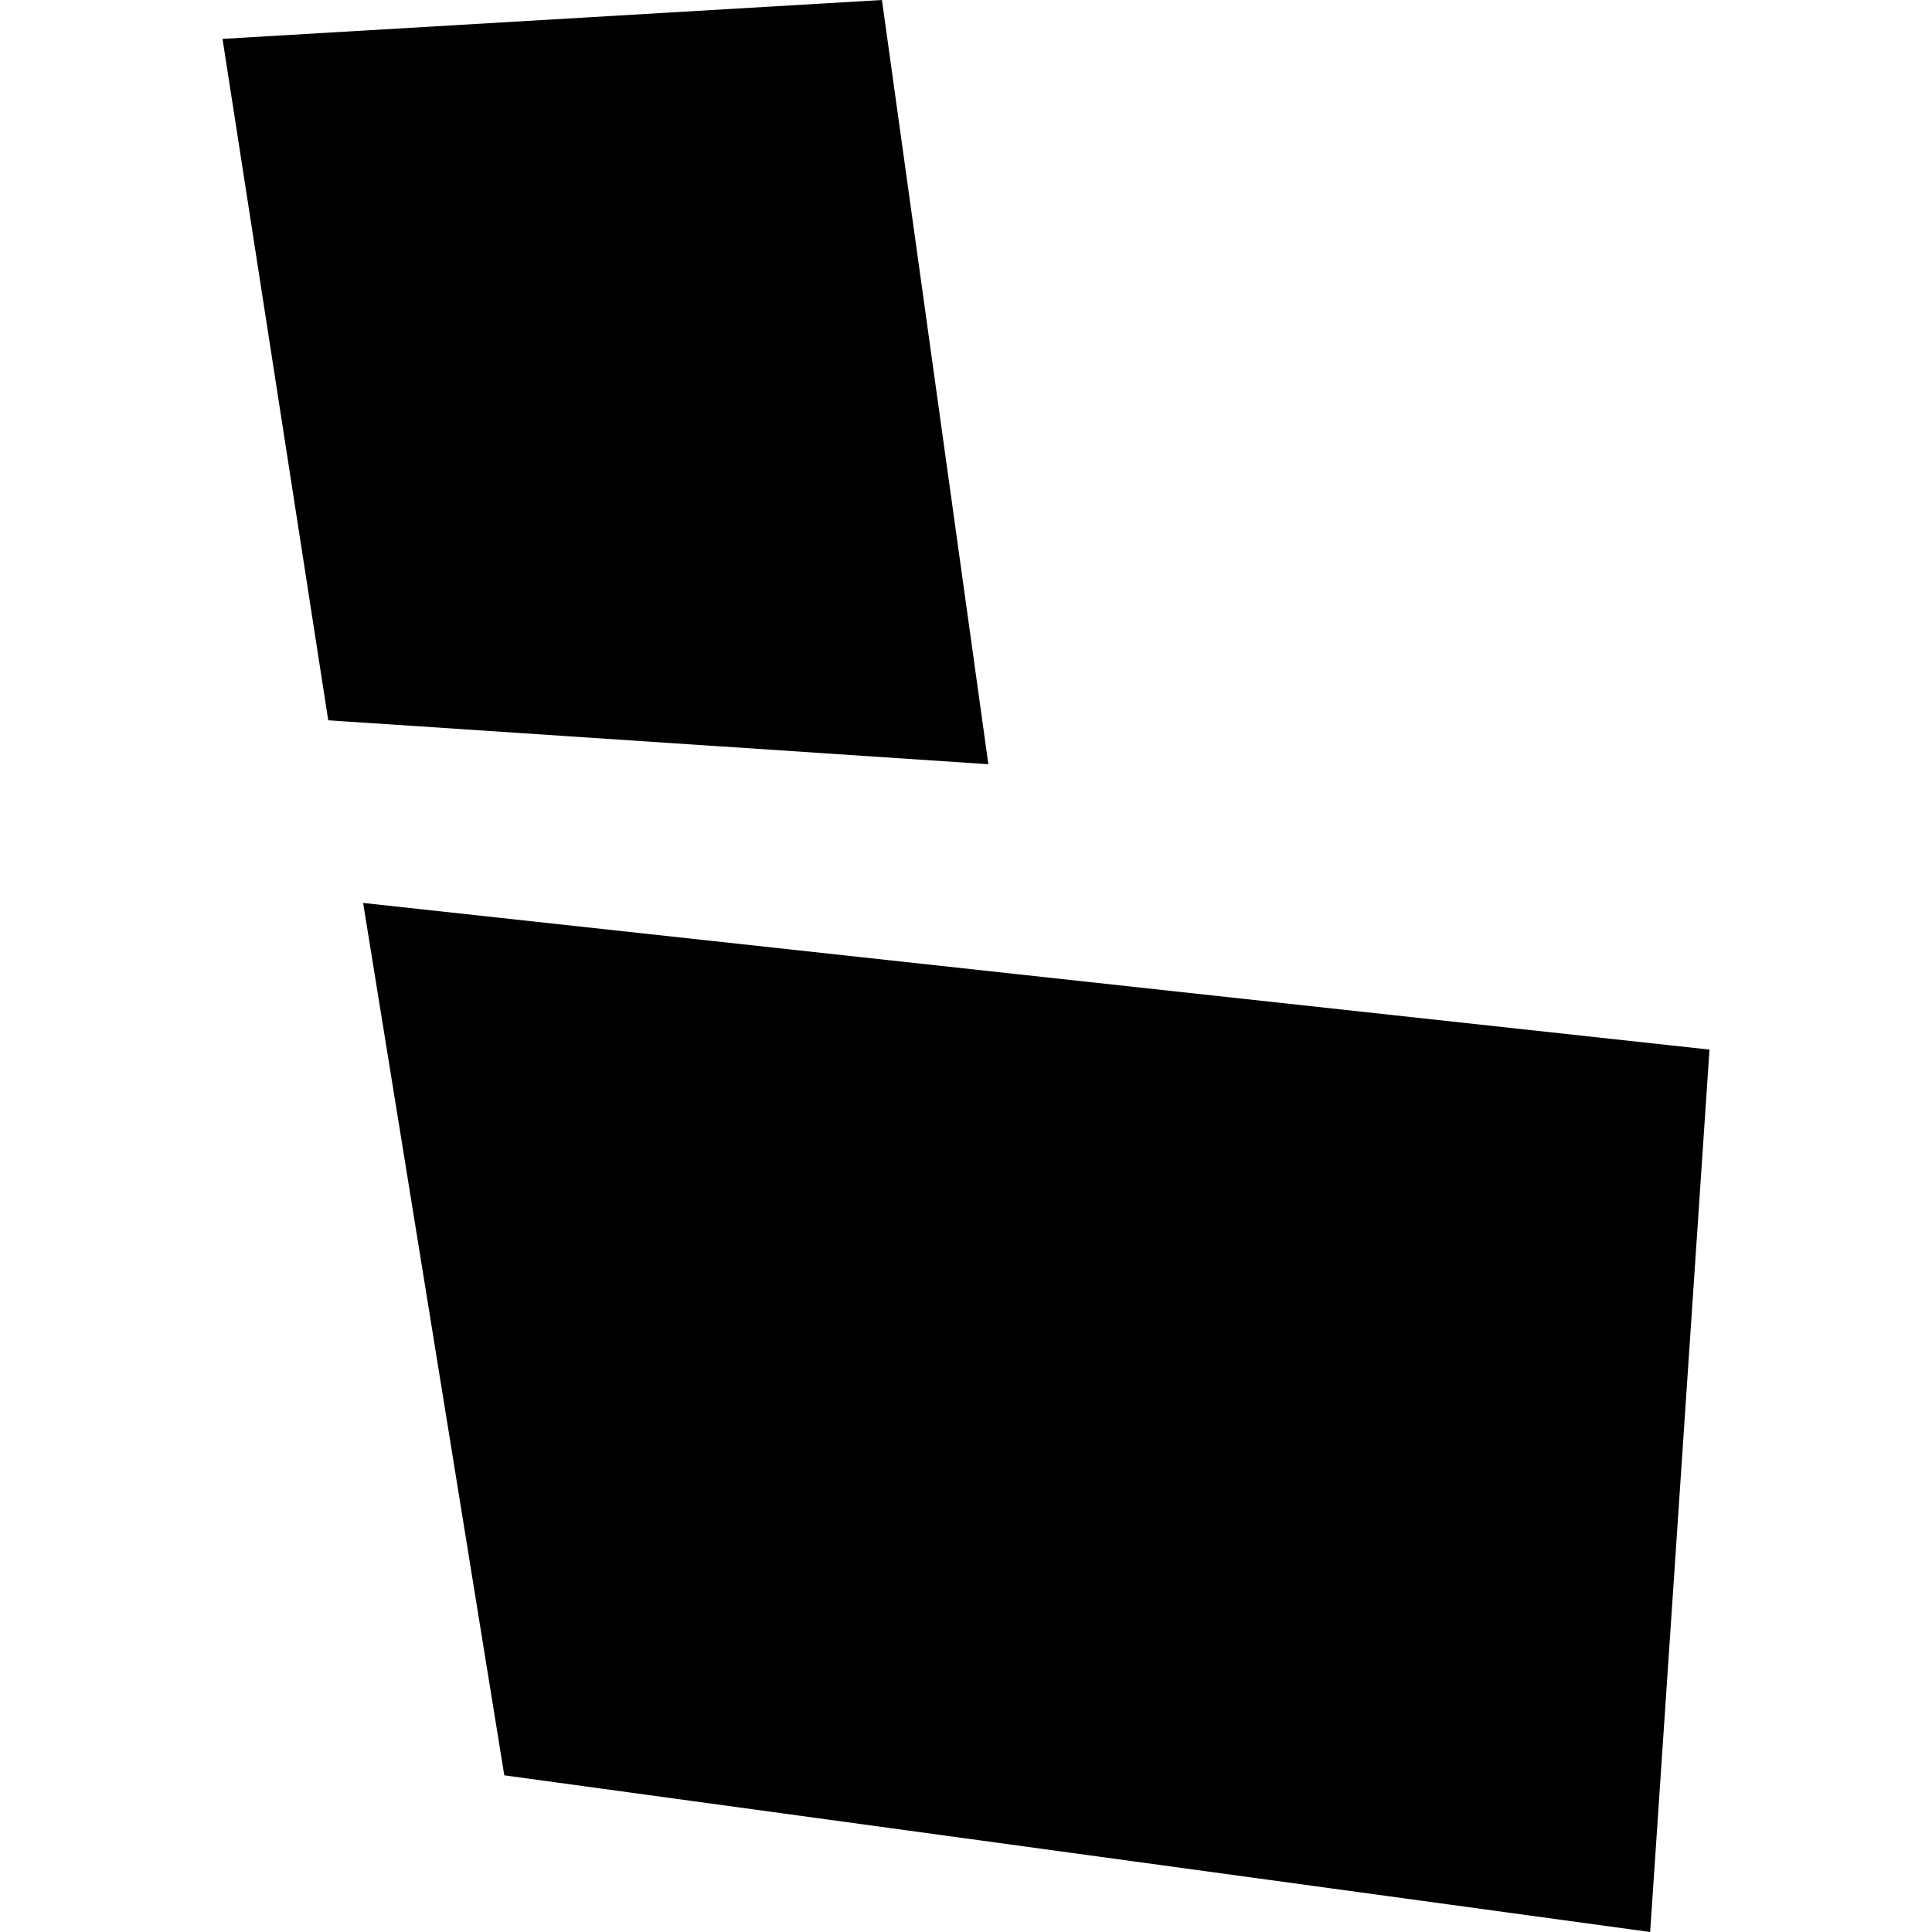<?xml version="1.0" encoding="utf-8" standalone="no"?>
<!DOCTYPE svg PUBLIC "-//W3C//DTD SVG 1.1//EN"
  "http://www.w3.org/Graphics/SVG/1.1/DTD/svg11.dtd">
<!-- Created with matplotlib (https://matplotlib.org/) -->
<svg height="288pt" version="1.1" viewBox="0 0 288 288" width="288pt" xmlns="http://www.w3.org/2000/svg" xmlns:xlink="http://www.w3.org/1999/xlink">
 <defs>
  <style type="text/css">
*{stroke-linecap:butt;stroke-linejoin:round;}
  </style>
 </defs>
 <g id="figure_1">
  <g id="patch_1">
   <path d="M 0 288 
L 288 288 
L 288 0 
L 0 0 
z
" style="fill:none;opacity:0;"/>
  </g>
  <g id="axes_1">
   <g id="PatchCollection_1">
    <path clip-path="url(#p40c8c36c3f)" d="M 33.17 5.796 
L 48.931 107.373 
L 147.333 113.919 
L 131.469 0 
L 33.17 5.796 
"/>
    <path clip-path="url(#p40c8c36c3f)" d="M 54.129 134.599 
L 75.174 264.644 
L 245.986 288 
L 254.83 156.461 
L 54.129 134.599 
"/>
   </g>
  </g>
 </g>
 <defs>
  <clipPath id="p40c8c36c3f">
   <rect height="288" width="221.659" x="33.17" y="0"/>
  </clipPath>
 </defs>
</svg>
